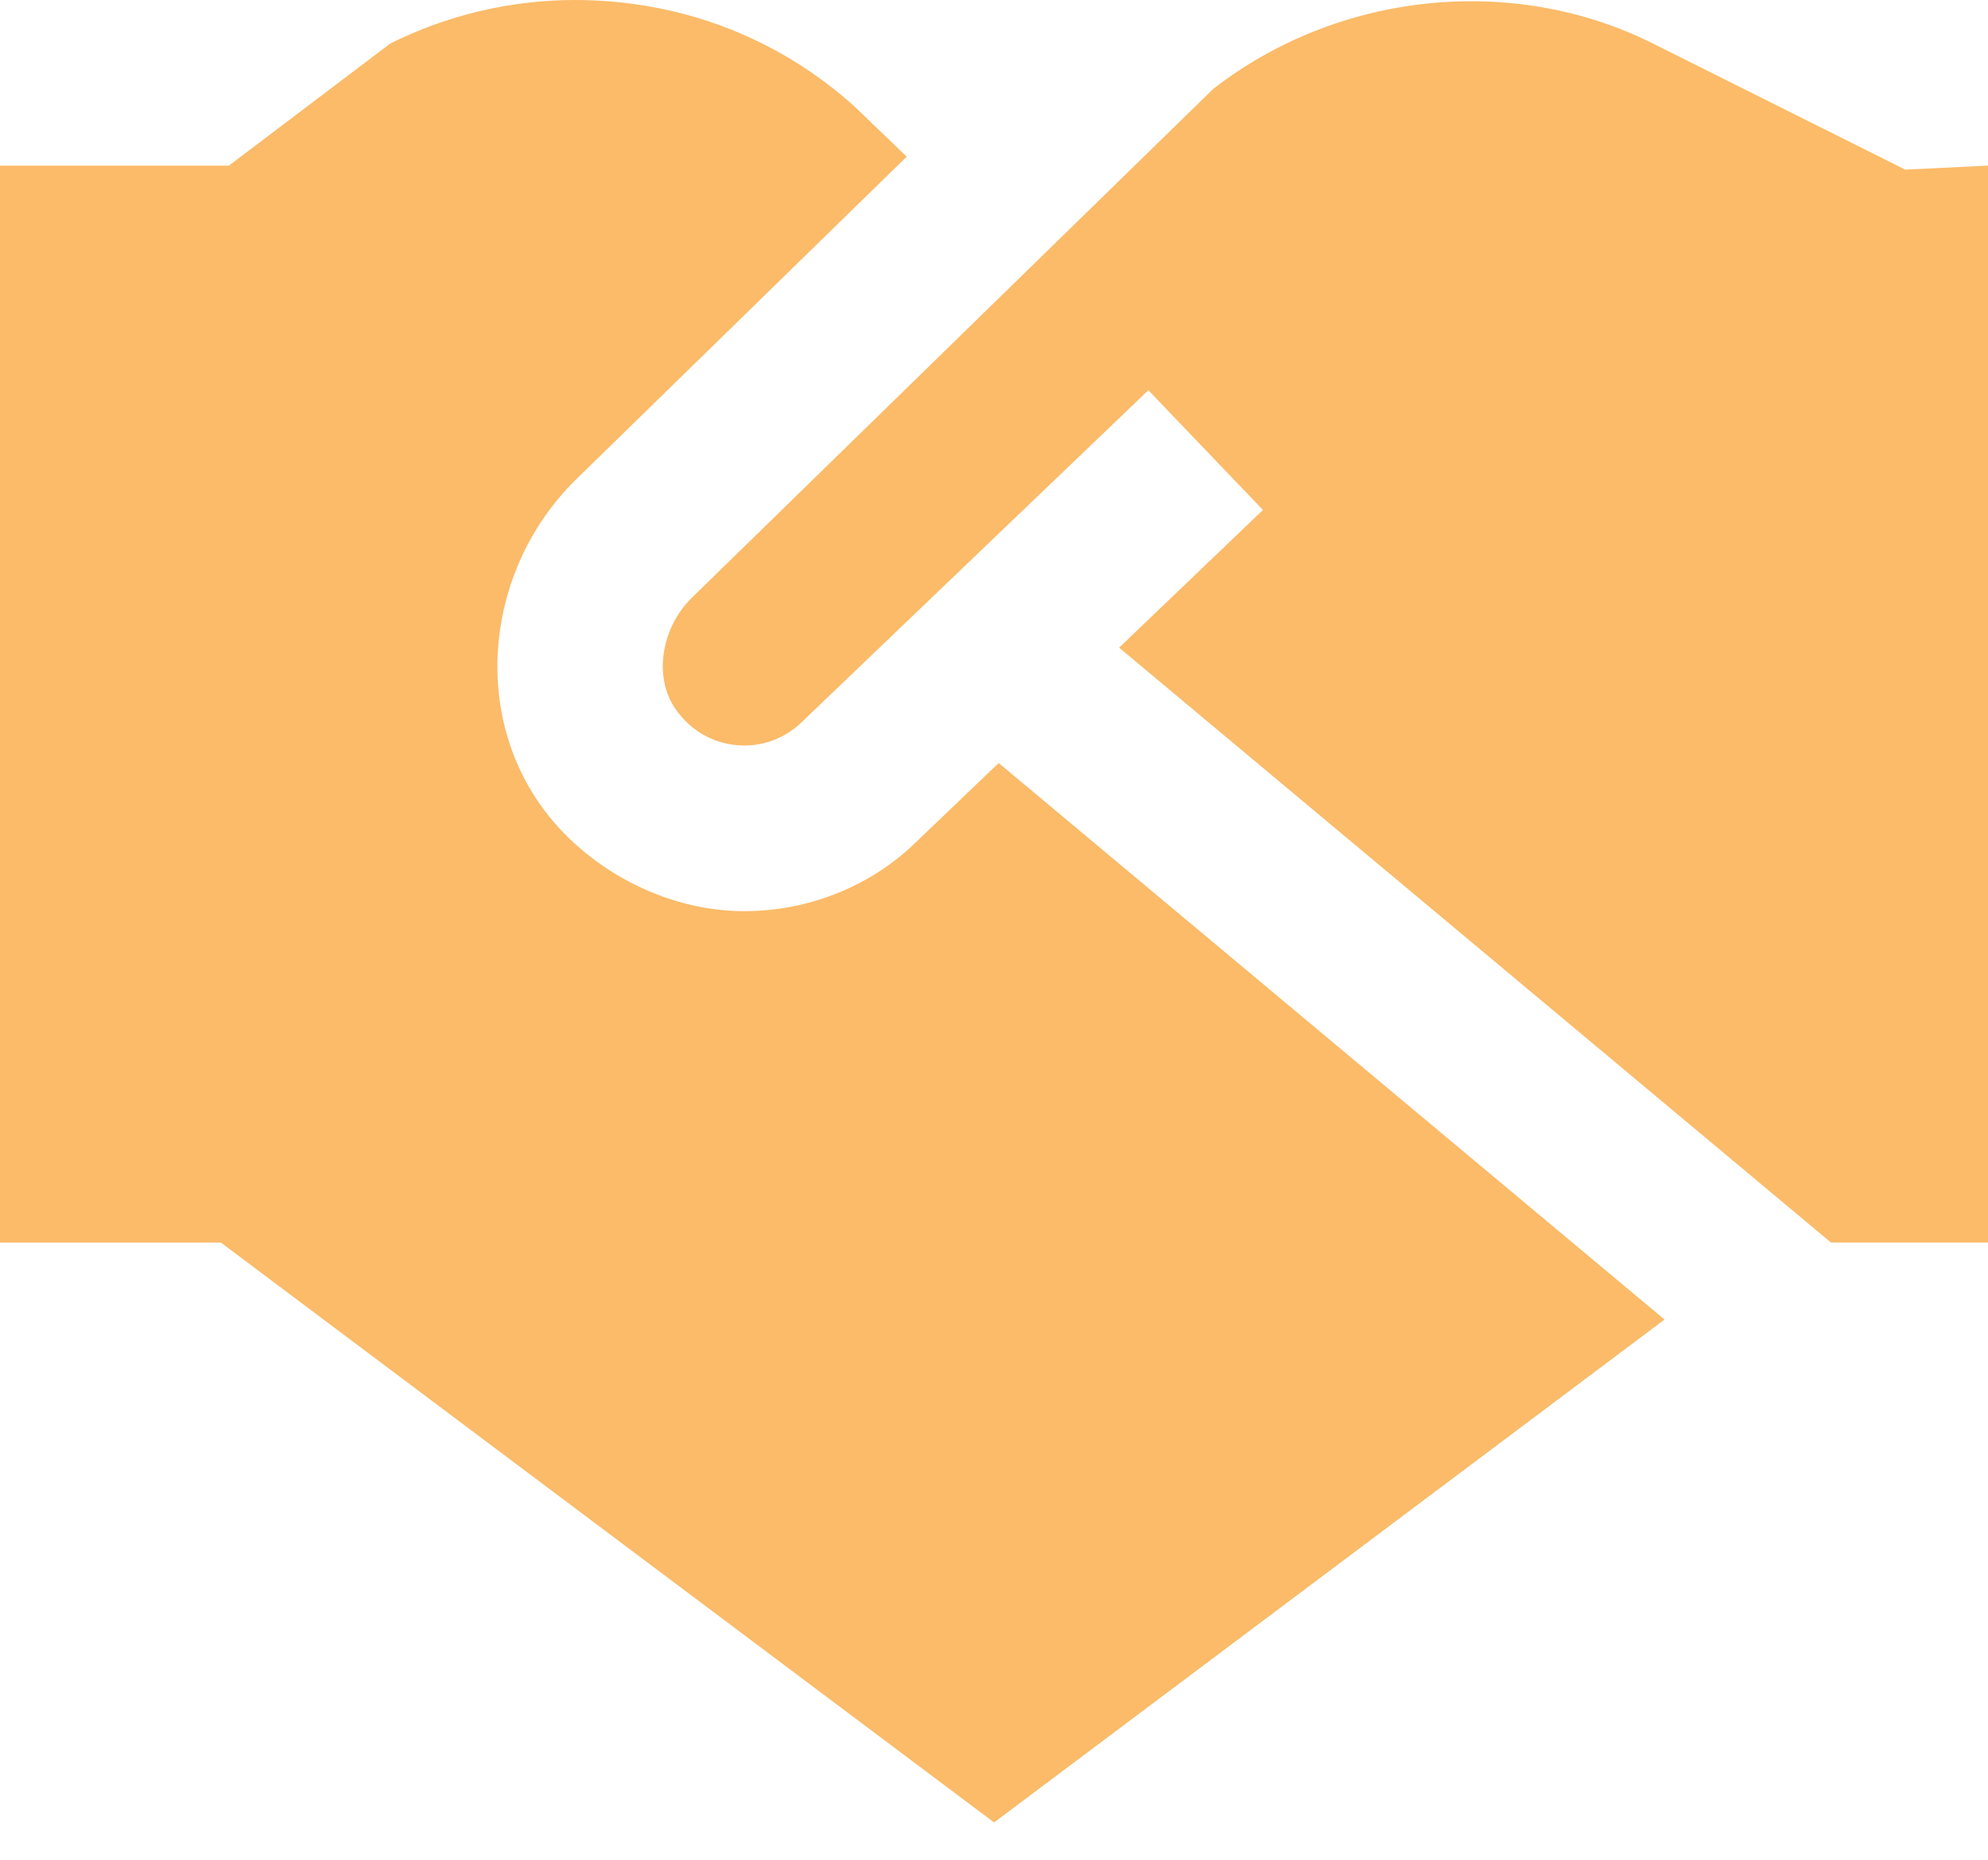 <svg width="31" height="29" viewBox="0 0 31 29" fill="none" xmlns="http://www.w3.org/2000/svg">
<path d="M25.775 0.678L29.71 2.645L31.001 2.582V19.375H28.551L17.451 10.099L19.694 7.952L17.907 6.085L12.517 11.246C12.249 11.514 11.88 11.653 11.499 11.62C11.114 11.589 10.776 11.394 10.544 11.071C10.19 10.581 10.299 9.812 10.778 9.331L18.919 1.386C20.869 -0.129 23.592 -0.413 25.775 0.678ZM15.573 11.898L14.324 13.093C13.612 13.806 12.629 14.208 11.606 14.208C10.335 14.208 9.12 13.515 8.449 12.581C7.356 11.068 7.577 8.879 8.963 7.495L14.139 2.443L13.342 1.677C12.155 0.595 10.618 0 8.963 0C7.967 0 6.974 0.235 6.087 0.678L3.569 2.583H0V19.376H3.445L15.501 28.418L25.956 20.576L15.573 11.898Z" fill="#FBBB69"/>
</svg>
